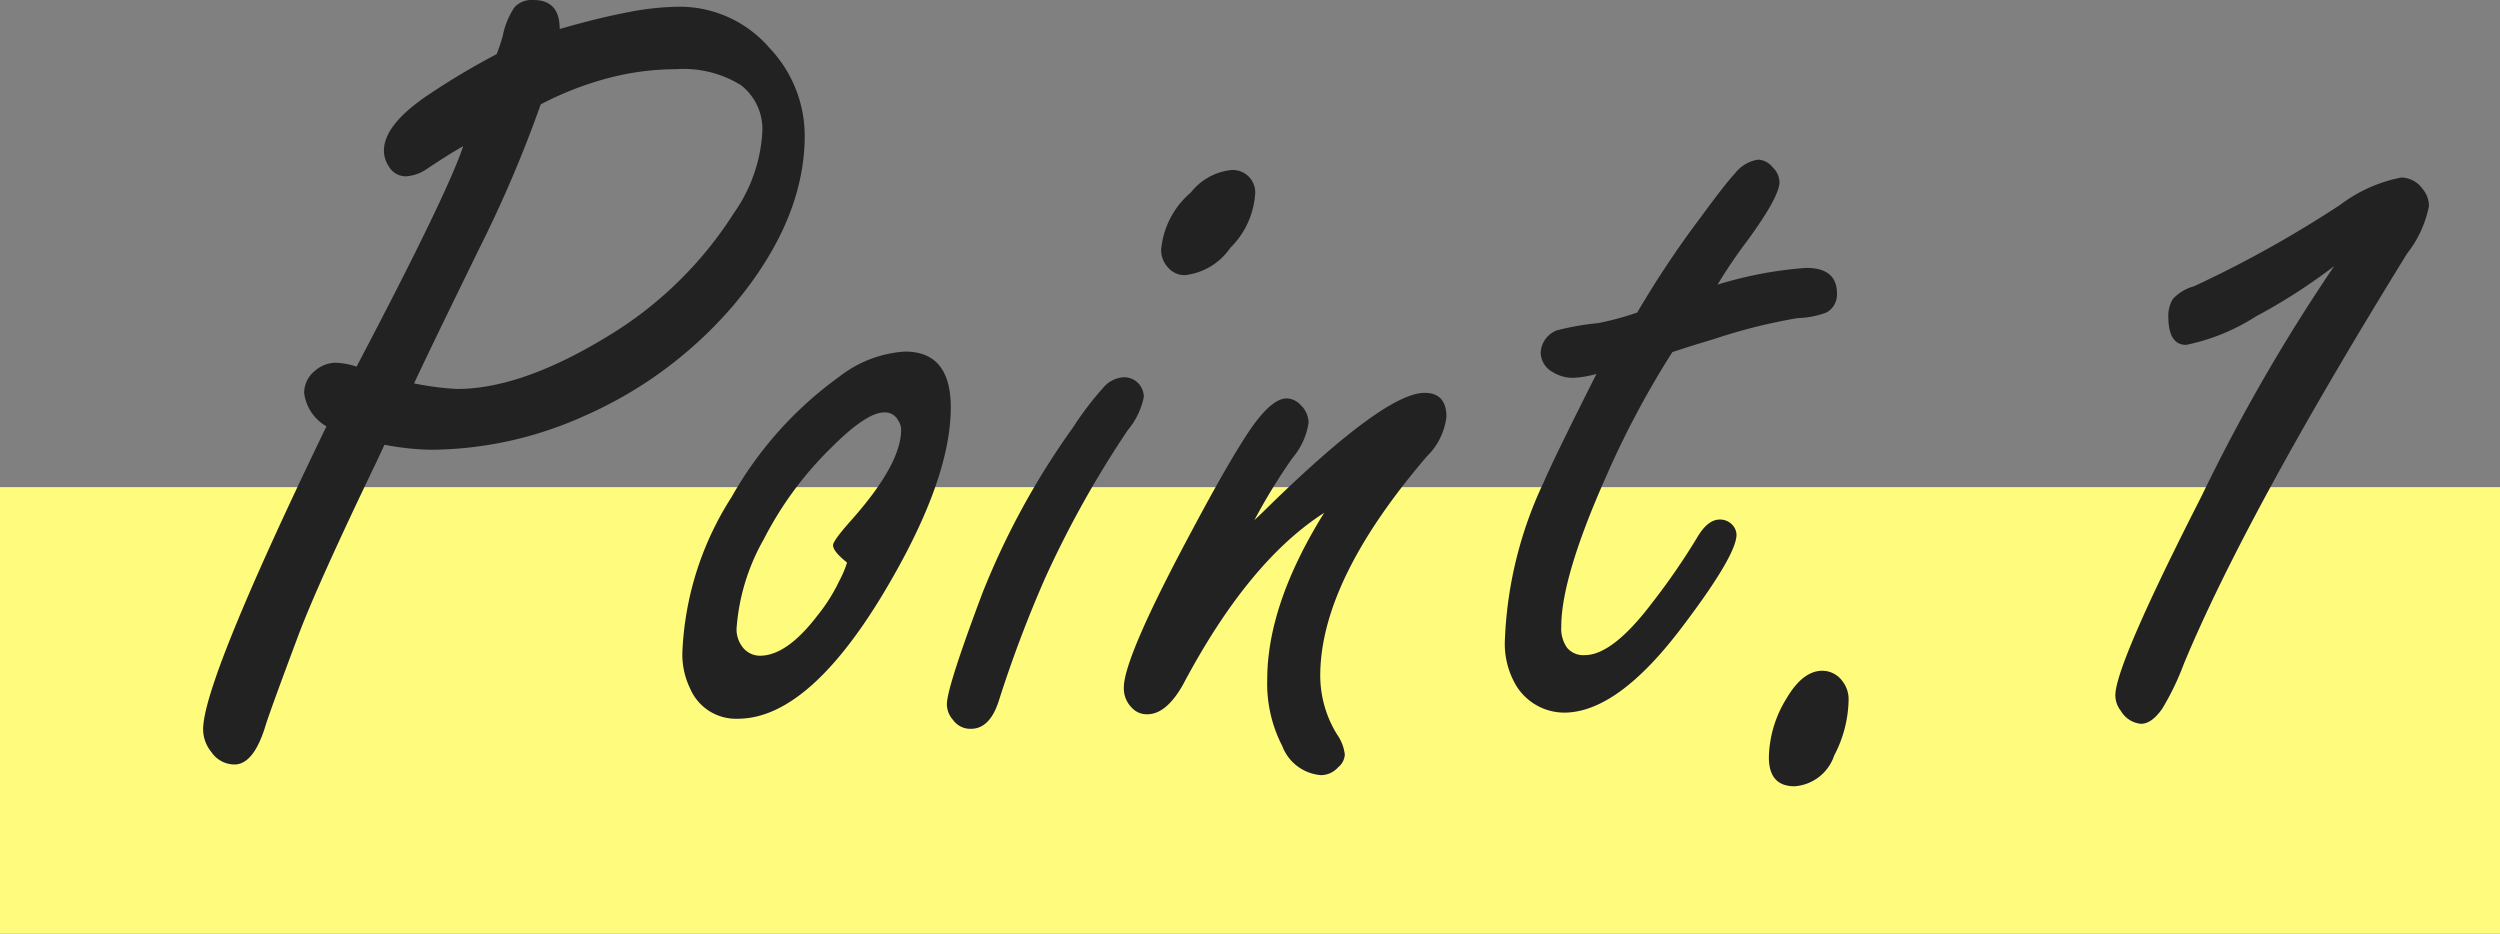 <svg xmlns="http://www.w3.org/2000/svg" width="140" height="52.281" viewBox="0 0 140 52.281">
  <rect x="0" y="0" width="140" height="52.281" fill="#808080" stroke="none"/>
  <g id="グループ_92" data-name="グループ 92" transform="translate(-400 -9754.719)">
    <rect id="長方形_87" data-name="長方形 87" width="140" height="25" transform="translate(400 9782)" fill="#fffb7d"/>
    <path id="パス_155" data-name="パス 155" d="M10.531-17.375l-.437.938Q6.844-9.687,5.75-6.812q-1.687,4.5-1.906,5.25Q3.187.531,2.125.531A1.576,1.576,0,0,1,.844-.156,2.028,2.028,0,0,1,.375-1.437q0-2.688,6.906-16.969a2.519,2.519,0,0,1-1.25-1.875,1.6,1.6,0,0,1,.625-1.25,1.782,1.782,0,0,1,1.156-.437,4.2,4.2,0,0,1,1.156.219q5.094-9.687,5.969-12.344-.781.438-2,1.25a2.351,2.351,0,0,1-1.219.438A1.115,1.115,0,0,1,10.75-33a1.588,1.588,0,0,1-.25-.844q0-1.469,2.531-3.156a41.61,41.61,0,0,1,3.781-2.25,9.416,9.416,0,0,0,.344-1.031,4.4,4.4,0,0,1,.656-1.594,1.315,1.315,0,0,1,1.063-.406q1.469,0,1.469,1.625,2.156-.625,3.813-.937a15.573,15.573,0,0,1,2.813-.312,6.651,6.651,0,0,1,5.125,2.313,7.15,7.15,0,0,1,1.969,4.906q0,4.719-3.937,9.438A23.289,23.289,0,0,1,21.75-19a21.181,21.181,0,0,1-8.625,1.906A15.16,15.16,0,0,1,10.531-17.375Zm8.75-19.062A70.1,70.1,0,0,1,15.906-28.5q-2.875,5.875-3.719,7.688a15.851,15.851,0,0,0,2.406.313q3.563,0,8.313-2.875a21.543,21.543,0,0,0,7.188-6.969,8.73,8.73,0,0,0,1.594-4.5,3.11,3.11,0,0,0-1.2-2.672,6.108,6.108,0,0,0-3.641-.891,15,15,0,0,0-3.734.484A18.217,18.217,0,0,0,19.281-36.437Zm20.4,13.844q2.562,0,2.563,3.125,0,4.156-3.844,10.531-4.188,6.906-8.094,6.906a2.79,2.79,0,0,1-2.656-1.687,4.365,4.365,0,0,1-.437-2.031,17.388,17.388,0,0,1,2.75-8.687A21.033,21.033,0,0,1,36-21.187,6.672,6.672,0,0,1,39.686-22.594Zm-3.25,11.813q-.781-.625-.781-.969,0-.25,1-1.375,2.813-3.156,2.813-5.094a.937.937,0,0,0-.156-.5.828.828,0,0,0-.781-.469q-1,0-2.937,1.938a19.716,19.716,0,0,0-3.812,5.156,11.8,11.8,0,0,0-1.531,5.031,1.606,1.606,0,0,0,.281.938,1.226,1.226,0,0,0,1.031.563q1.5,0,3.219-2.25A9.684,9.684,0,0,0,36-9.75,5.871,5.871,0,0,0,36.436-10.781Zm15.5-10.375a1.1,1.1,0,0,1,.875.406,1.165,1.165,0,0,1,.25.688,4.207,4.207,0,0,1-.906,1.875,57.646,57.646,0,0,0-4.625,8.281,69.661,69.661,0,0,0-2.594,6.875q-.5,1.563-1.562,1.563a1.188,1.188,0,0,1-1-.5,1.33,1.33,0,0,1-.344-.875q0-.937,2-6.25a43.331,43.331,0,0,1,5.063-9.25,17.3,17.3,0,0,1,1.688-2.219A1.613,1.613,0,0,1,51.935-21.156ZM57.873-32.75a1.257,1.257,0,0,1,1.406,1.438A4.67,4.67,0,0,1,57.9-28.406a3.557,3.557,0,0,1-2.531,1.531,1.217,1.217,0,0,1-.969-.437,1.419,1.419,0,0,1-.375-1A4.765,4.765,0,0,1,55.685-31.5,3.337,3.337,0,0,1,57.873-32.75Zm1.374,19.594q.406-.375.781-.75,6.531-6.375,8.75-6.375Q70-20.281,70-18.937A3.7,3.7,0,0,1,68.9-16.719Q62.934-9.75,62.934-4.437a6.282,6.282,0,0,0,.938,3.281,2.427,2.427,0,0,1,.437,1.125.984.984,0,0,1-.375.719,1.278,1.278,0,0,1-.969.438A2.527,2.527,0,0,1,60.809-.5a7.606,7.606,0,0,1-.844-3.719q0-4.219,3.188-9.344-4.25,2.719-7.906,9.625-.937,1.656-2,1.656a1.135,1.135,0,0,1-.875-.375,1.523,1.523,0,0,1-.437-1.125q0-1.687,3.844-8.844,2.063-3.875,3.25-5.625,1.188-1.719,2.031-1.719a1.106,1.106,0,0,1,.781.375,1.377,1.377,0,0,1,.438,1,3.98,3.98,0,0,1-.906,1.969A33.4,33.4,0,0,0,59.246-13.156Zm23.405-9.406A50.957,50.957,0,0,0,78.9-15.5q-2.469,5.563-2.469,8.313A1.854,1.854,0,0,0,76.761-6a1.19,1.19,0,0,0,.984.406q1.562,0,3.781-2.937a37.7,37.7,0,0,0,2.5-3.625q.594-1.031,1.281-1.031a.935.935,0,0,1,.688.281.853.853,0,0,1,.25.563q0,1.156-3.031,5.156-3.625,4.813-6.625,4.813a3.175,3.175,0,0,1-2.656-1.469A4.591,4.591,0,0,1,73.276-6.5a22.65,22.65,0,0,1,2.188-8.812q.531-1.25,2.938-6.031a5.593,5.593,0,0,1-1.281.219,2.136,2.136,0,0,1-1.156-.312,1.277,1.277,0,0,1-.687-1.094,1.405,1.405,0,0,1,.906-1.25,14.715,14.715,0,0,1,2.313-.406,16.49,16.49,0,0,0,2.188-.594,55.419,55.419,0,0,1,3.563-5.344Q85.62-32,86.151-32.562a2.036,2.036,0,0,1,1.313-.781,1.141,1.141,0,0,1,.813.438,1.21,1.21,0,0,1,.375.813q0,.813-1.75,3.219a29.167,29.167,0,0,0-1.719,2.531,22.06,22.06,0,0,1,4.969-.937q1.719,0,1.719,1.438a1.144,1.144,0,0,1-.594,1.063,5.039,5.039,0,0,1-1.625.313,31.267,31.267,0,0,0-4.719,1.188Q83.776-22.937,82.651-22.562Zm8.4,17.844a1.4,1.4,0,0,1,1.156.625,1.642,1.642,0,0,1,.313,1.031A6.929,6.929,0,0,1,91.713.031,2.524,2.524,0,0,1,89.494,1.75q-1.438,0-1.437-1.625a6.475,6.475,0,0,1,1-3.312Q89.962-4.719,91.056-4.719Zm28.655-22.656a32.189,32.189,0,0,1-4.375,2.813,11.582,11.582,0,0,1-3.906,1.594q-1,0-1-1.594a1.812,1.812,0,0,1,.25-.969,2.462,2.462,0,0,1,1.188-.719,64.238,64.238,0,0,0,8.188-4.562,8.241,8.241,0,0,1,3.438-1.531,1.522,1.522,0,0,1,1.188.656,1.49,1.49,0,0,1,.344.938,6.214,6.214,0,0,1-1.219,2.656q-9.031,14.625-12.5,22.969a15.052,15.052,0,0,1-1.219,2.531q-.594.844-1.187.844a1.454,1.454,0,0,1-1.125-.719,1.408,1.408,0,0,1-.312-.875q0-1.687,4.813-11.125A101.436,101.436,0,0,1,119.711-27.375Z" transform="translate(411 9797)" fill="#222"/>
  </g>
</svg>
